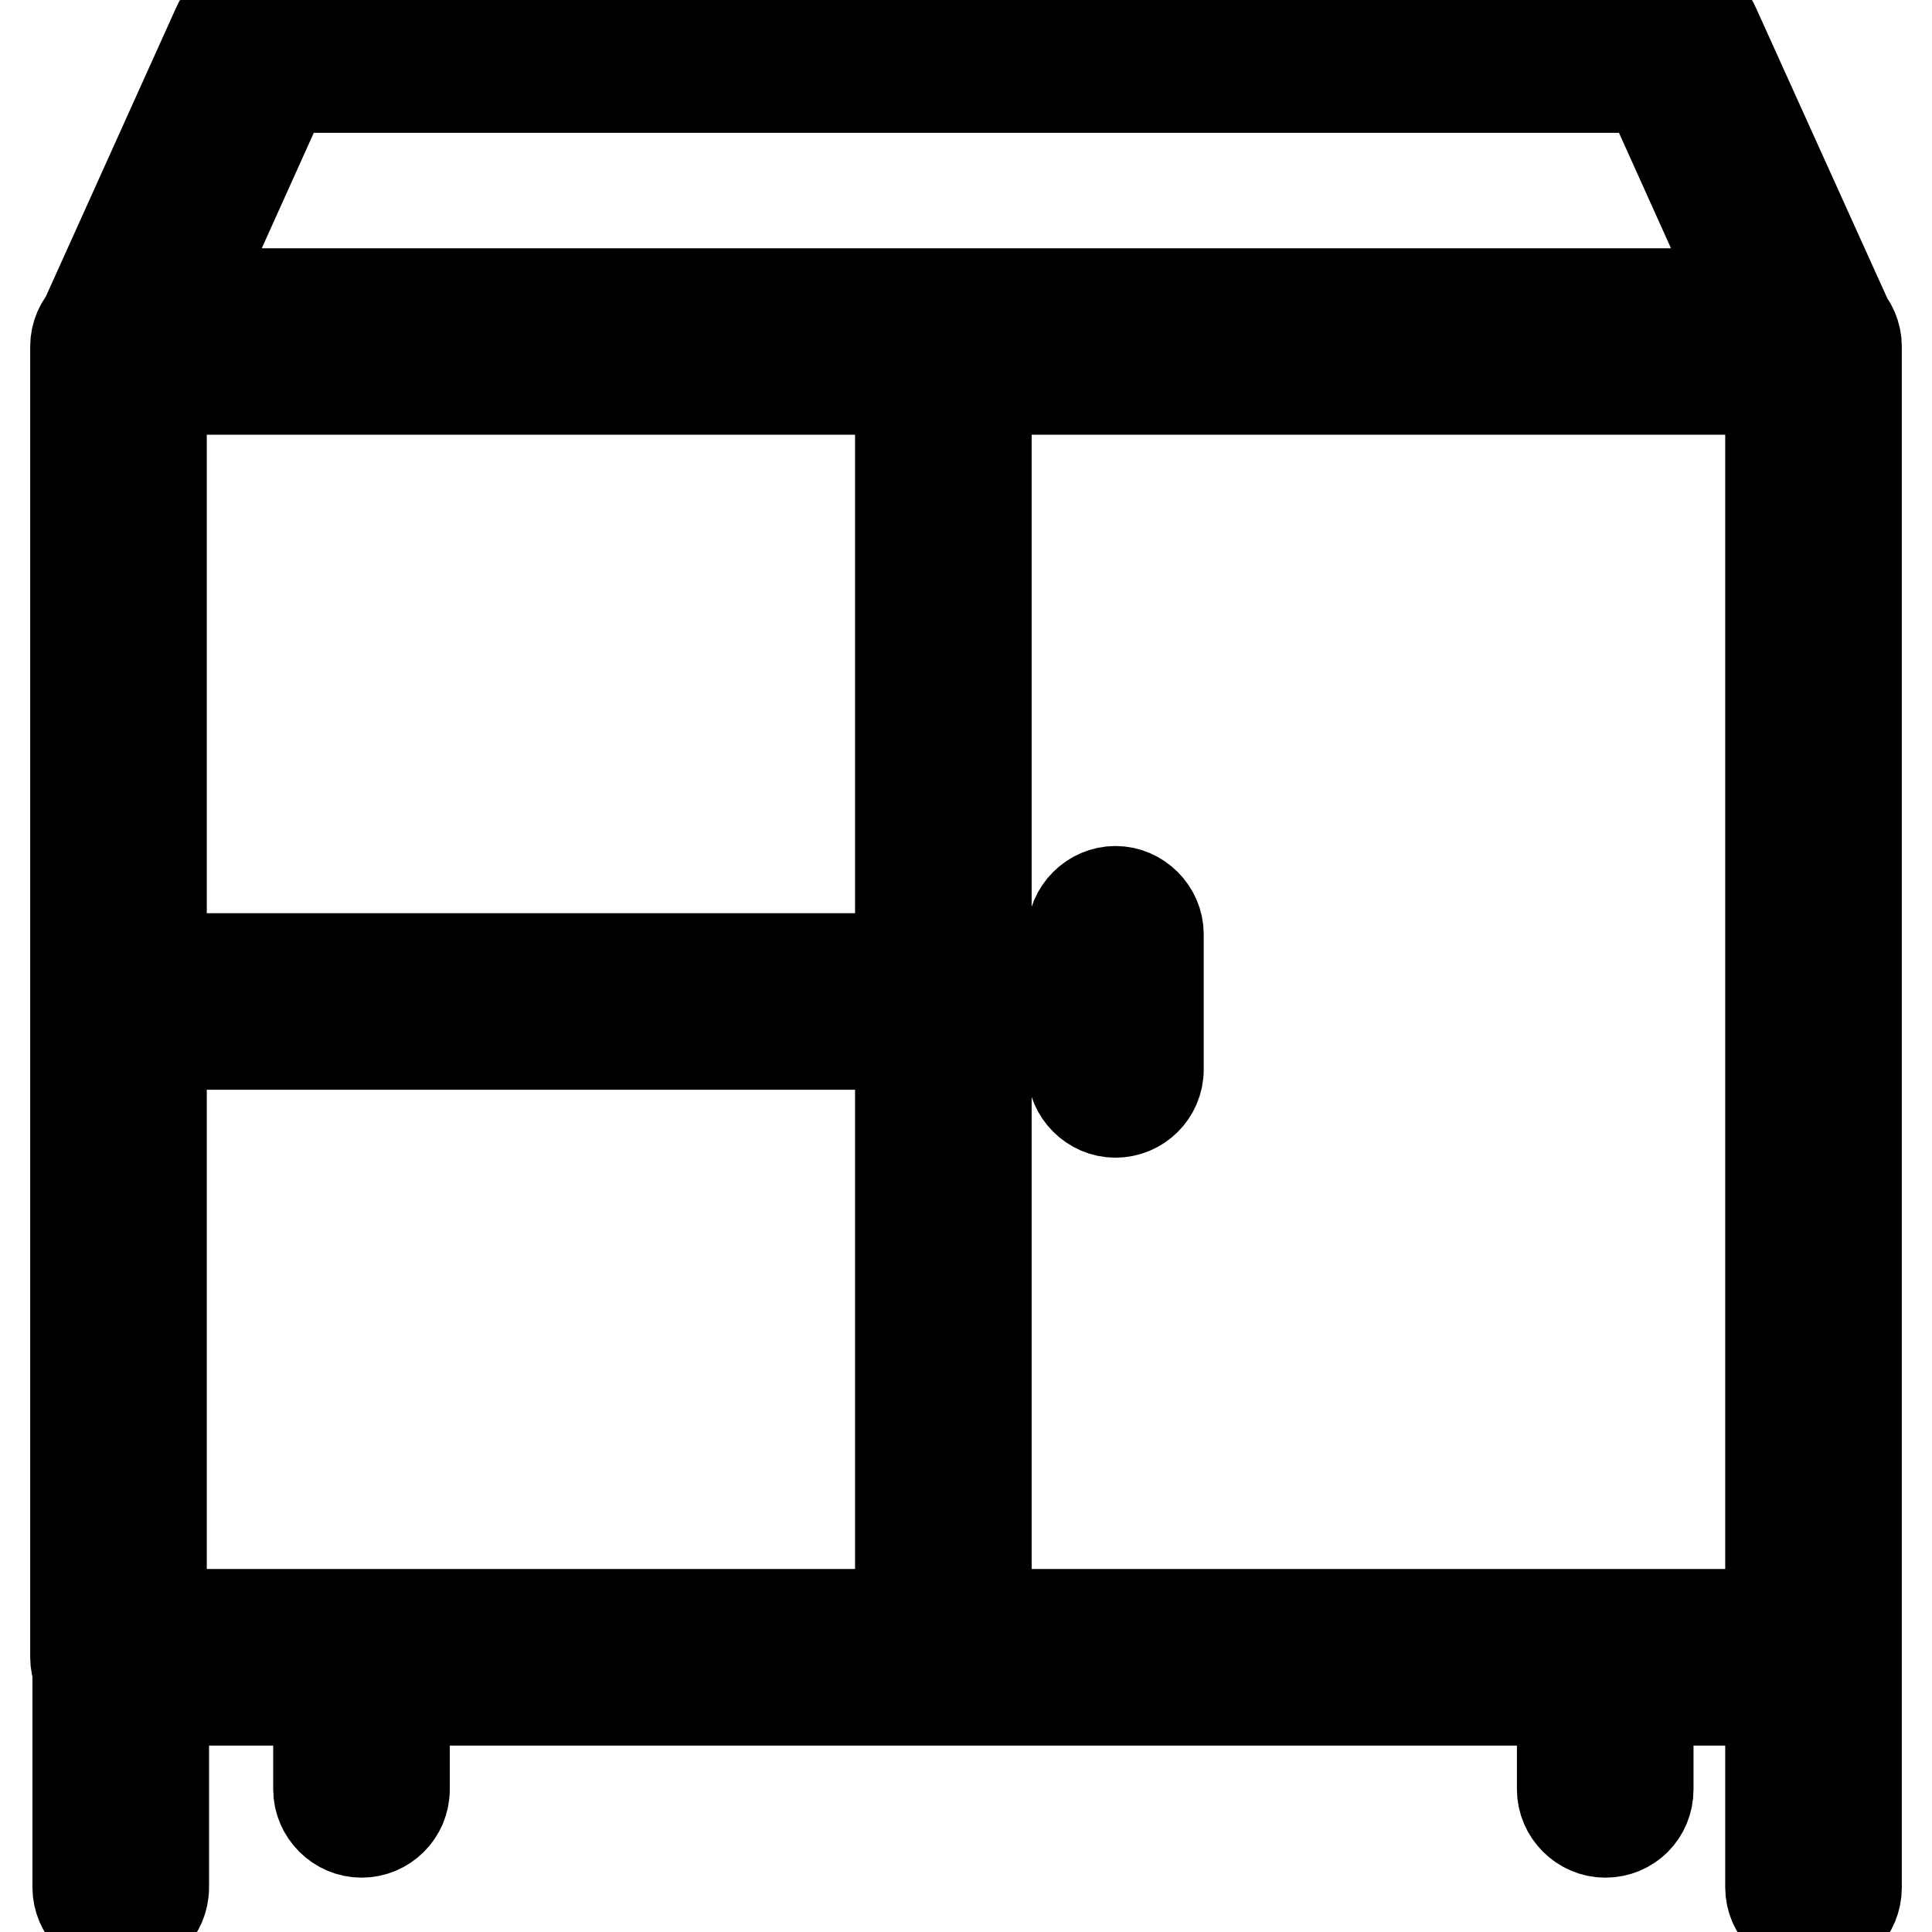 <?xml version="1.0" encoding="utf-8"?>
<!-- Svg Vector Icons : http://www.onlinewebfonts.com/icon -->
<!DOCTYPE svg PUBLIC "-//W3C//DTD SVG 1.1//EN" "http://www.w3.org/Graphics/SVG/1.1/DTD/svg11.dtd">
<svg version="1.1" xmlns="http://www.w3.org/2000/svg" xmlns:xlink="http://www.w3.org/1999/xlink" x="0px" y="0px" viewBox="0 0 256 256" enable-background="new 0 0 256 256" xml:space="preserve">
<g> <path stroke-width="12" fill-opacity="0" stroke="#000000"  d="M147.8,147.4c-3.1,0-5.7-2.6-5.7-5.7v-17.9c0-3.1,2.6-5.7,5.7-5.7c3.1,0,5.7,2.6,5.7,5.7v17.9 C153.5,144.9,150.9,147.4,147.8,147.4z M240.3,255.8c-3.1,0-5.7-2.6-5.7-5.7v-31.6c0-3.1,2.6-5.7,5.7-5.7c3.1,0,5.7,2.6,5.7,5.7 v31.6C246,253.3,243.5,255.8,240.3,255.8z M212.7,242.8c-3.1,0-5.7-2.6-5.7-5.7v-15.5c0-3.1,2.6-5.7,5.7-5.7s5.7,2.6,5.7,5.7v15.5 C218.4,240.3,215.9,242.8,212.7,242.8z M47.9,242.8c-3.1,0-5.7-2.6-5.7-5.7v-15.5c0-3.1,2.6-5.7,5.7-5.7c3.1,0,5.7,2.6,5.7,5.7 v15.5C53.6,240.3,51,242.8,47.9,242.8z M16,255.8c-3.1,0-5.7-2.6-5.7-5.7v-31.6c0-3.1,2.6-5.7,5.7-5.7c3.1,0,5.7,2.6,5.7,5.7v31.6 C21.7,253.3,19.1,255.8,16,255.8z M239.5,50.3H16.5c-1.9,0-3.7-1-4.8-2.6c-1.1-1.6-1.2-3.7-0.4-5.4L28.8,3.5c0.9-2.1,3-3.4,5.2-3.4 h188c2.3,0,4.3,1.3,5.2,3.4l17.5,38.7c0.8,1.8,0.6,3.8-0.4,5.4C243.2,49.3,241.4,50.3,239.5,50.3z M25.4,38.9h205.3l-12.3-27.3 H37.7L25.4,38.9z M240.3,225.3H15.7c-3.1,0-5.7-2.6-5.7-5.7V45.9c0-3.1,2.6-5.7,5.7-5.7h224.6c3.1,0,5.7,2.6,5.7,5.7v173.8 C246,222.8,243.5,225.3,240.3,225.3z M21.4,213.9h213.2V51.6H21.4V213.9z M125,221.1c-3.1,0-5.7-2.6-5.7-5.7V50.1 c0-3.1,2.6-5.7,5.7-5.7c3.1,0,5.7,2.6,5.7,5.7v165.4C130.7,218.6,128.2,221.1,125,221.1z M122.7,138.4H16.5c-3.1,0-5.7-2.6-5.7-5.7 c0-3.1,2.6-5.7,5.7-5.7h106.2c3.1,0,5.7,2.6,5.7,5.7C128.4,135.9,125.9,138.4,122.7,138.4z"/></g>
</svg>